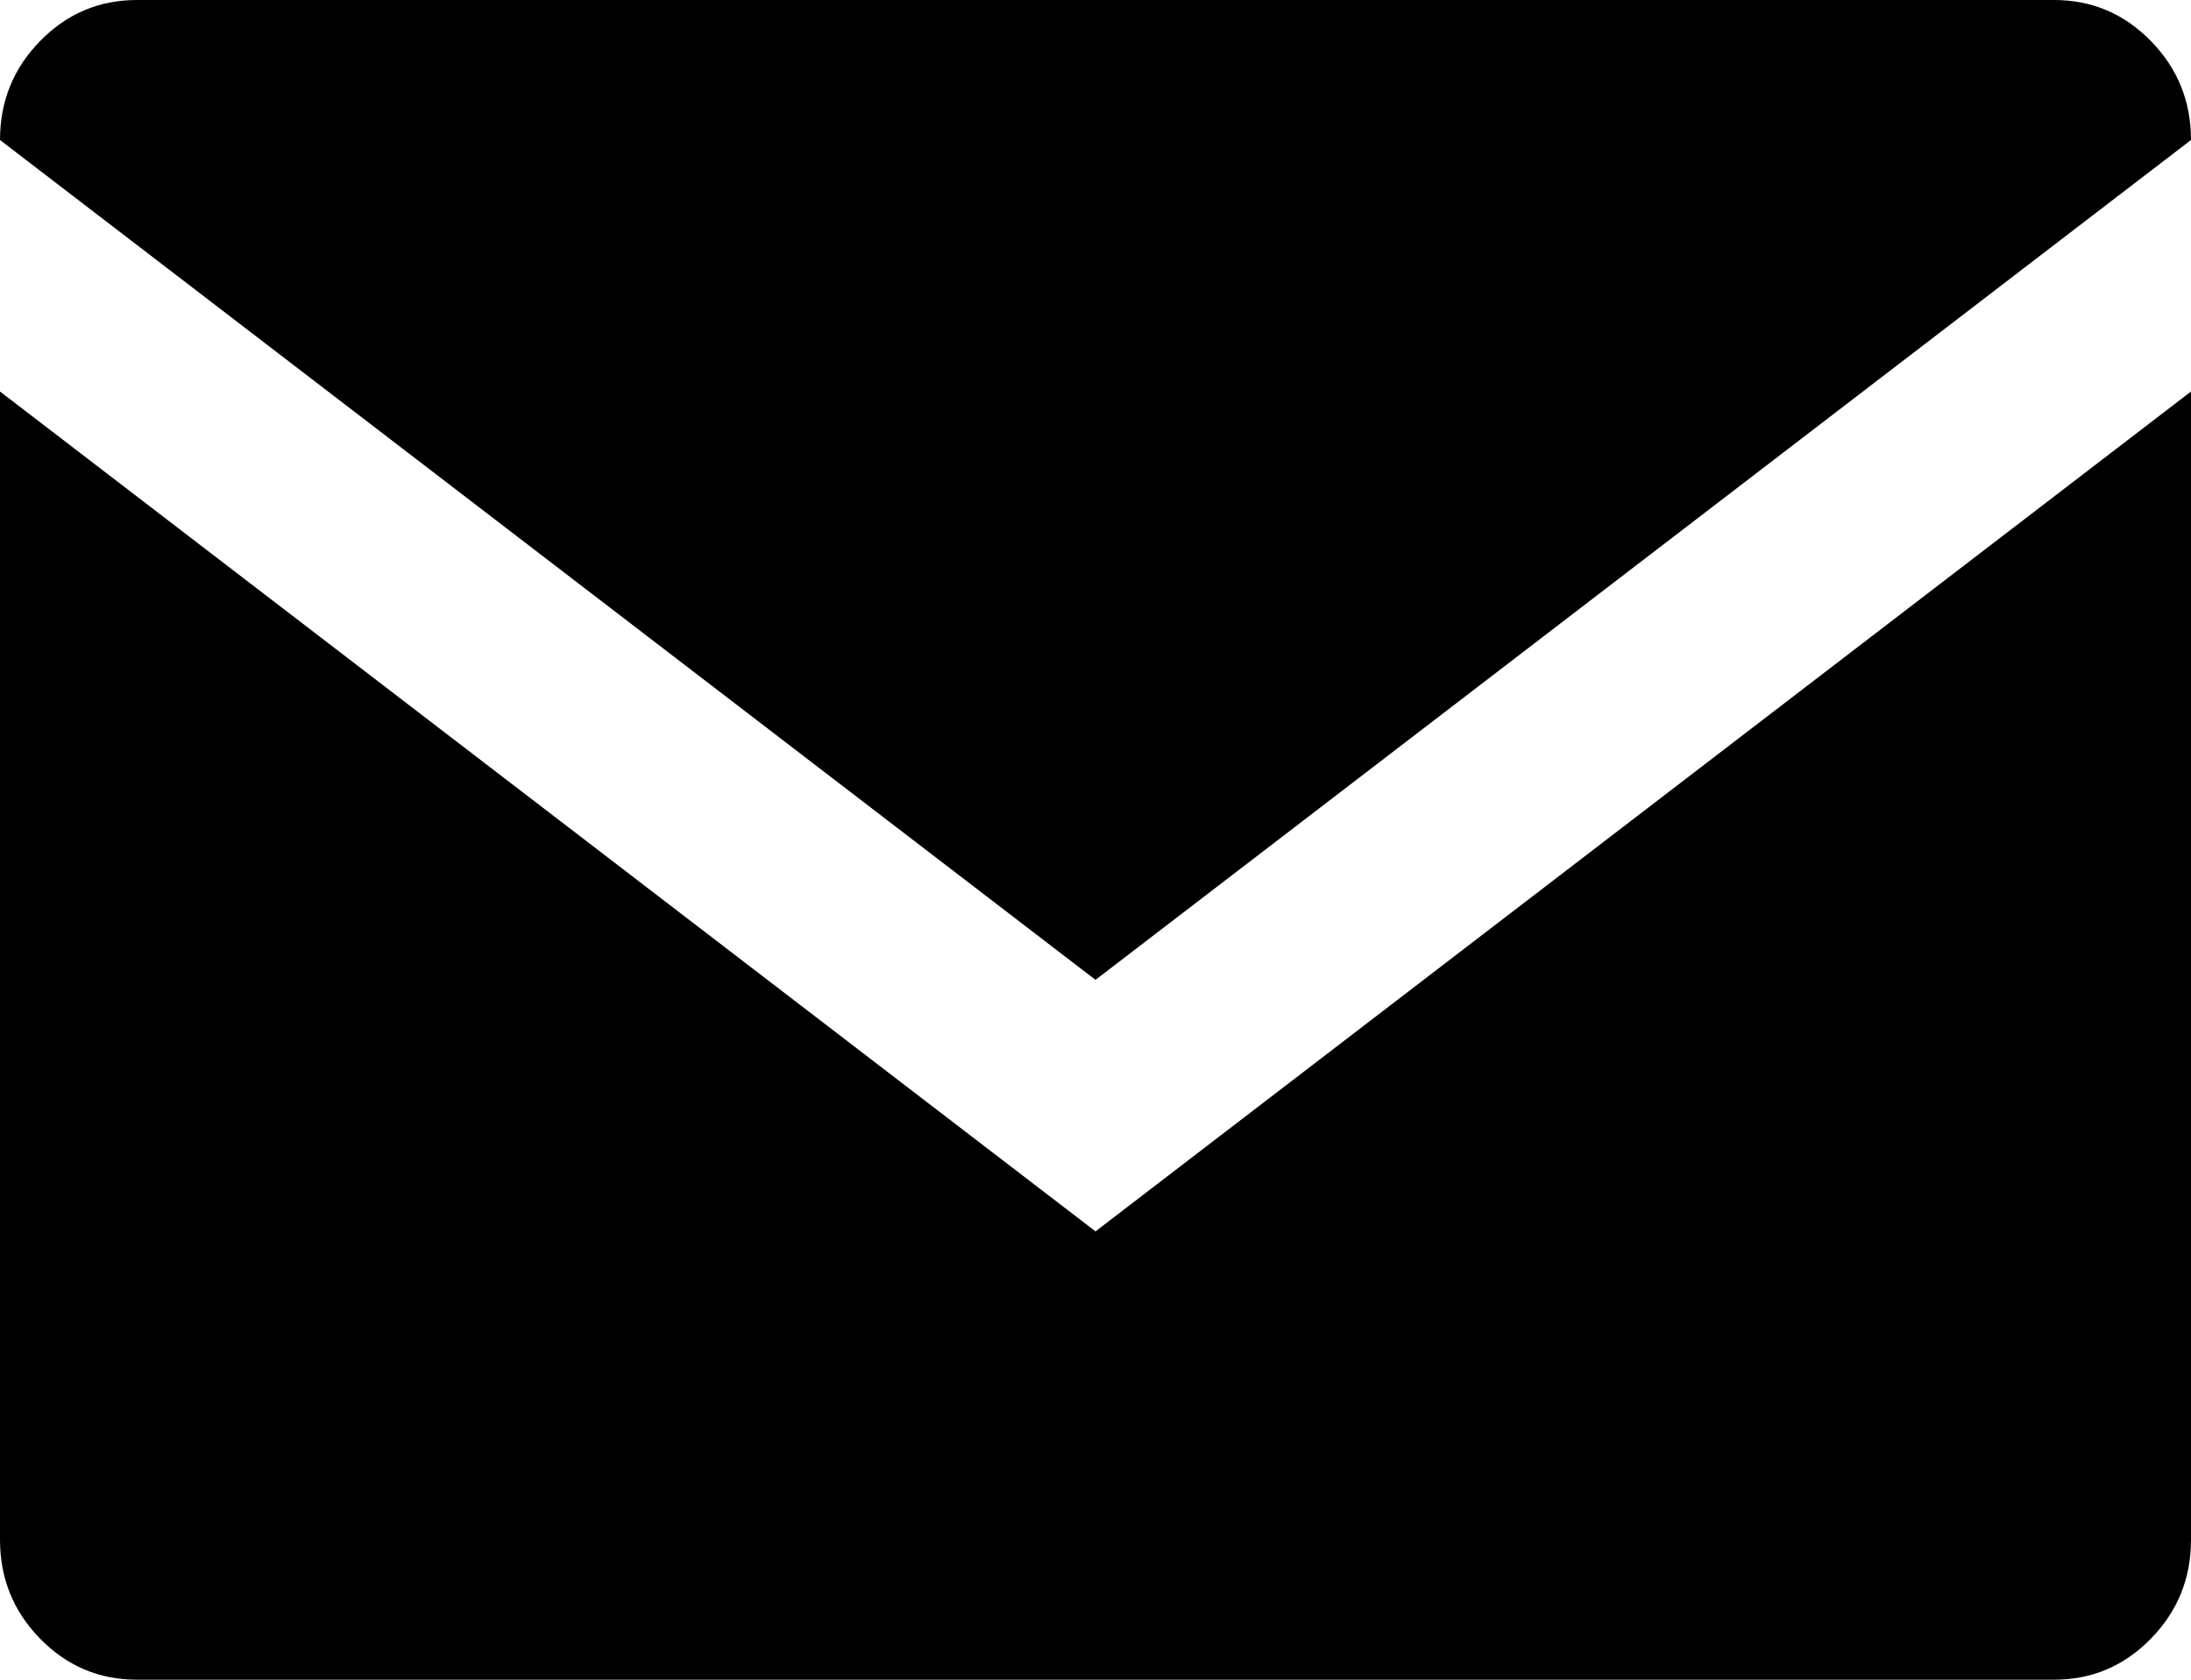 <svg xmlns="http://www.w3.org/2000/svg" width="30" height="23" viewBox="0 0 30 23"><path d="M30,1.917 L15,13.417 L0,1.917 C0,1.388 0.183,0.936 0.549,0.562 C0.916,0.187 1.357,0 1.875,0 L28.125,0 C28.643,0 29.084,0.187 29.451,0.562 C29.817,0.936 30,1.388 30,1.917 Z M0,5.361 L15,16.861 L30,5.361 L30,21.083 C30,21.612 29.817,22.064 29.451,22.438 C29.084,22.813 28.643,23 28.125,23 L1.875,23 C1.357,23 0.916,22.813 0.549,22.438 C0.183,22.064 0,21.612 0,21.083 L0,5.361 Z"/></svg>